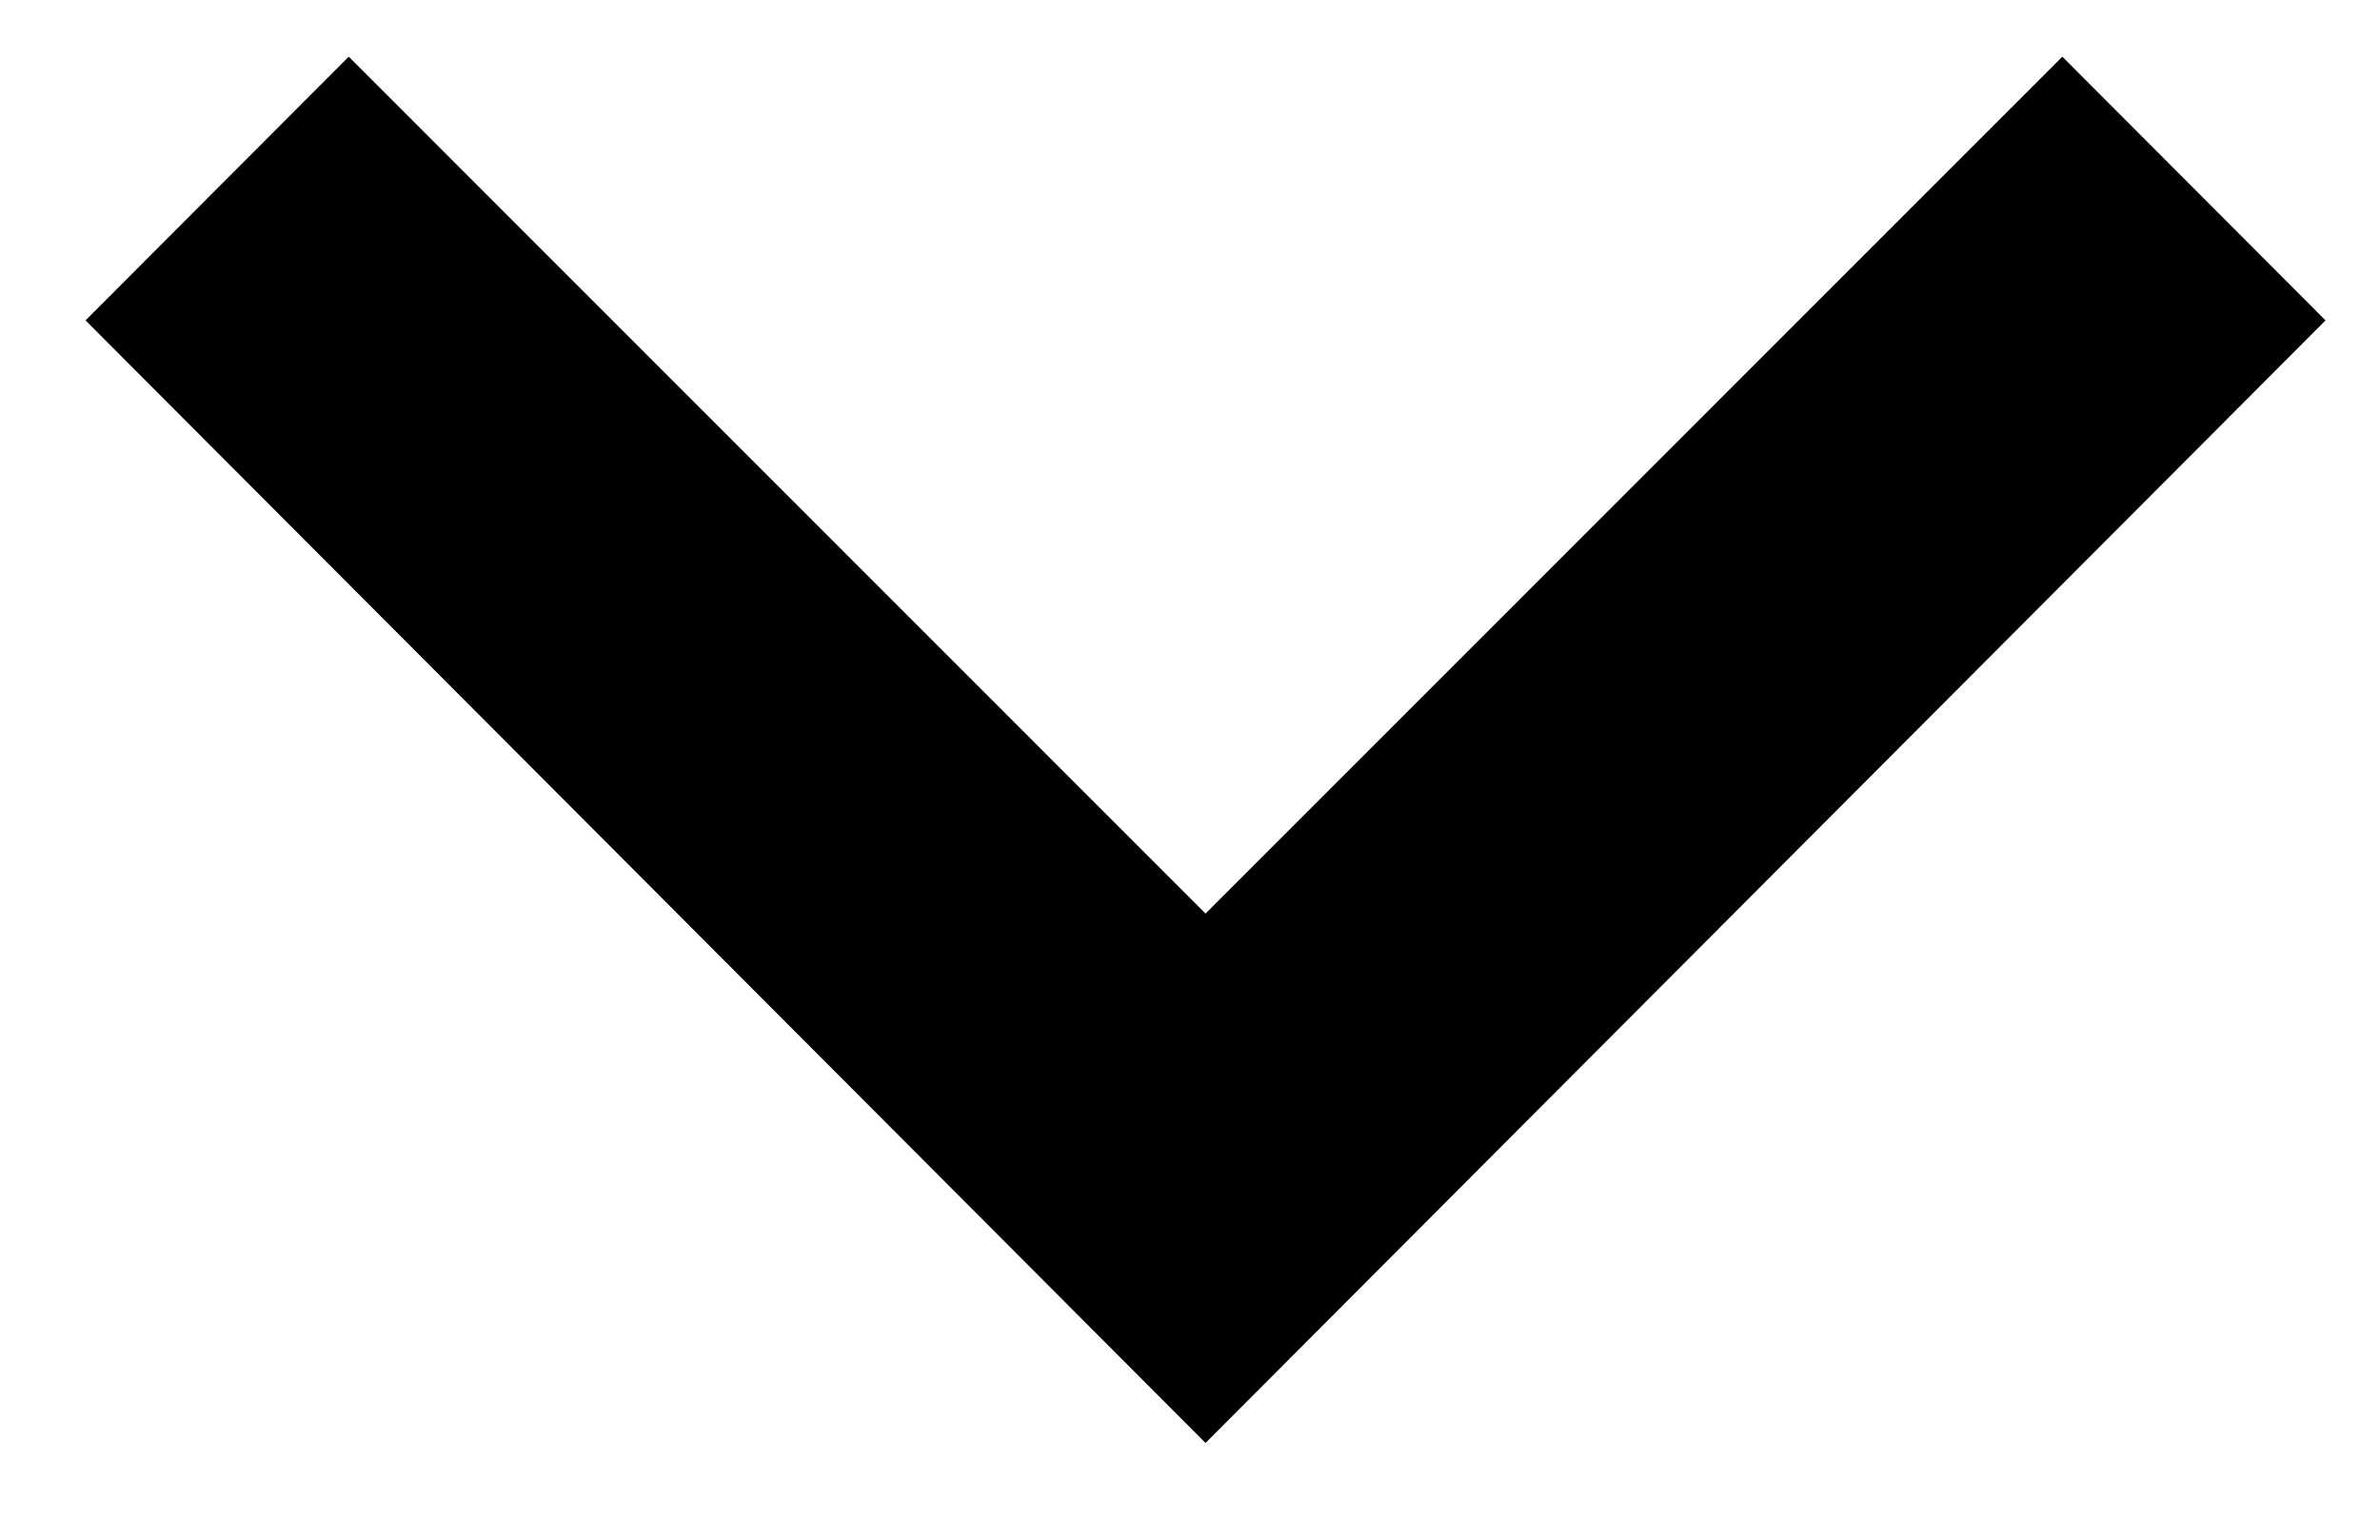 <svg width="17" height="11" viewBox="0 0 17 11" fill="none" xmlns="http://www.w3.org/2000/svg">
<path d="M16.611 2.289L14.731 0.405L8.611 6.527L2.491 0.405L0.611 2.289L8.611 10.309L16.611 2.289Z" fill="black"/>
</svg>
